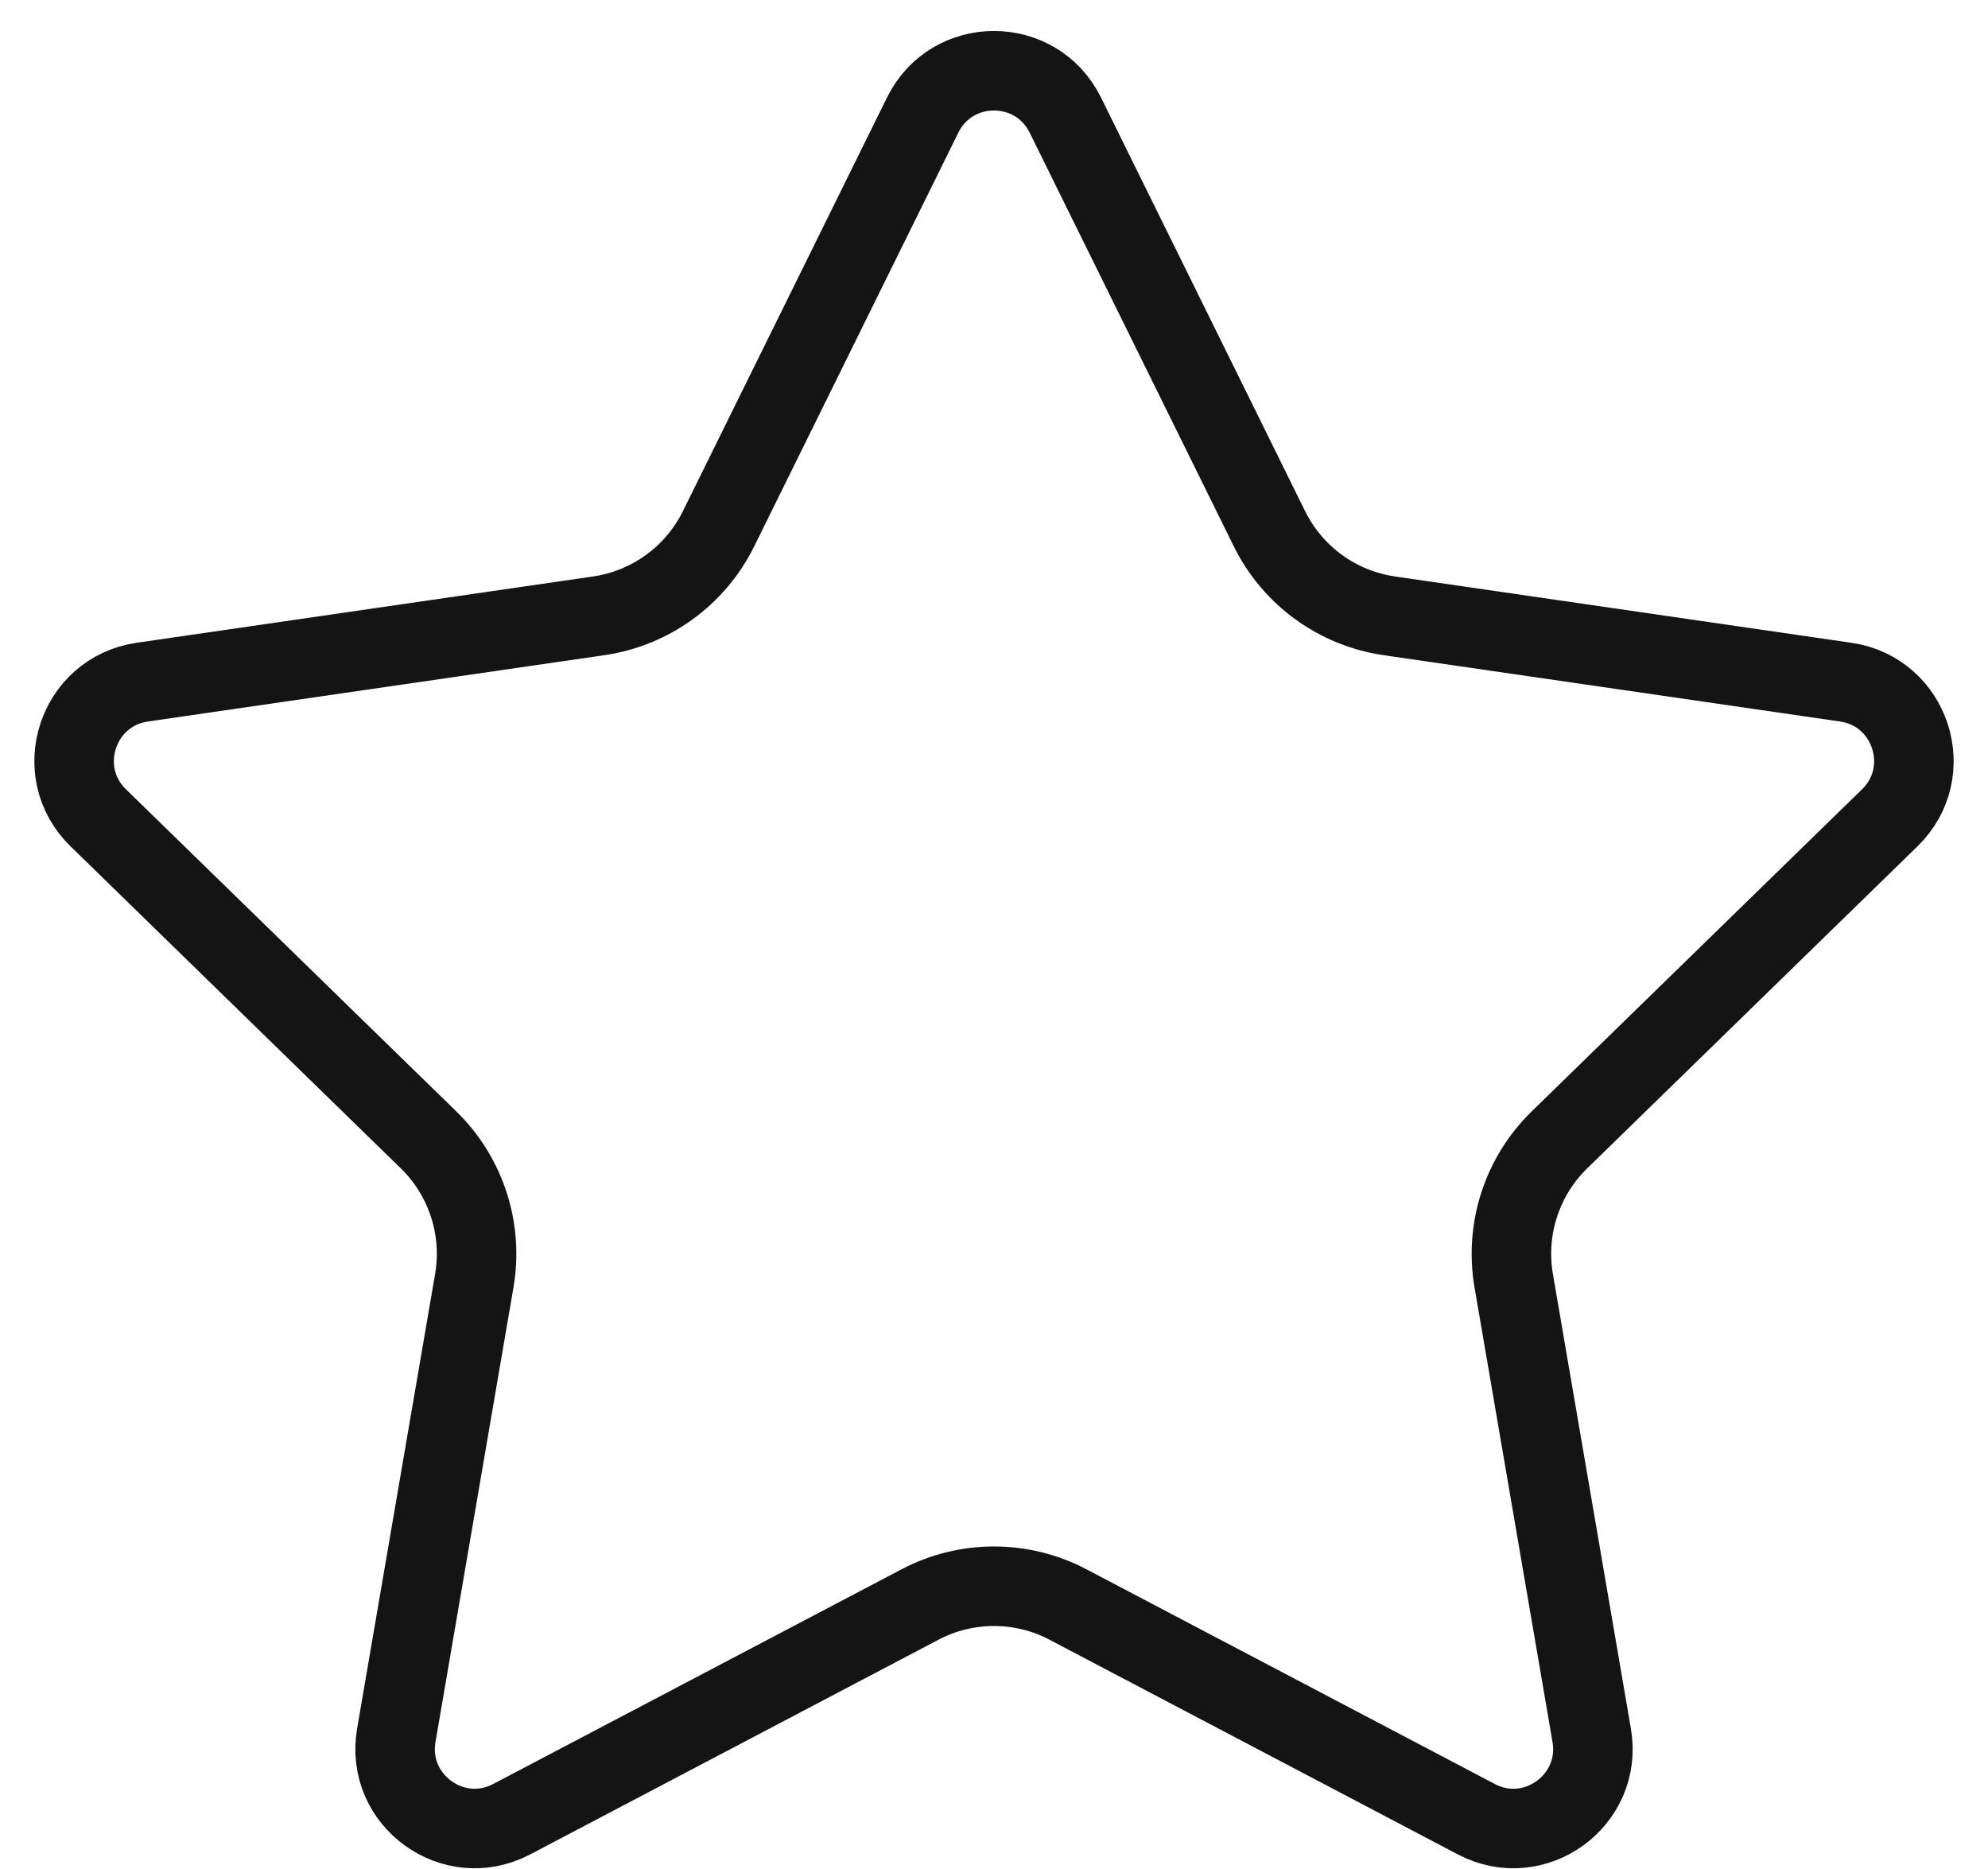 <?xml version="1.0" encoding="UTF-8"?> <svg xmlns="http://www.w3.org/2000/svg" width="50" height="47" viewBox="0 0 50 47" fill="none"> <path d="M26.794 2.894L31.928 13.297C32.511 14.478 33.637 15.296 34.94 15.486L46.421 17.154C48.062 17.392 48.717 19.408 47.53 20.565L39.222 28.664C38.279 29.583 37.849 30.907 38.071 32.204L40.033 43.639C40.313 45.273 38.598 46.519 37.131 45.748L26.861 40.349C25.696 39.736 24.304 39.736 23.139 40.349L12.869 45.748C11.402 46.519 9.687 45.273 9.967 43.639L11.929 32.204C12.151 30.907 11.721 29.583 10.778 28.664L2.47 20.565C1.283 19.408 1.938 17.392 3.579 17.154L15.06 15.486C16.363 15.296 17.489 14.478 18.072 13.297L23.206 2.894C23.94 1.407 26.06 1.407 26.794 2.894Z" stroke="#141414" stroke-width="2"></path> </svg> 